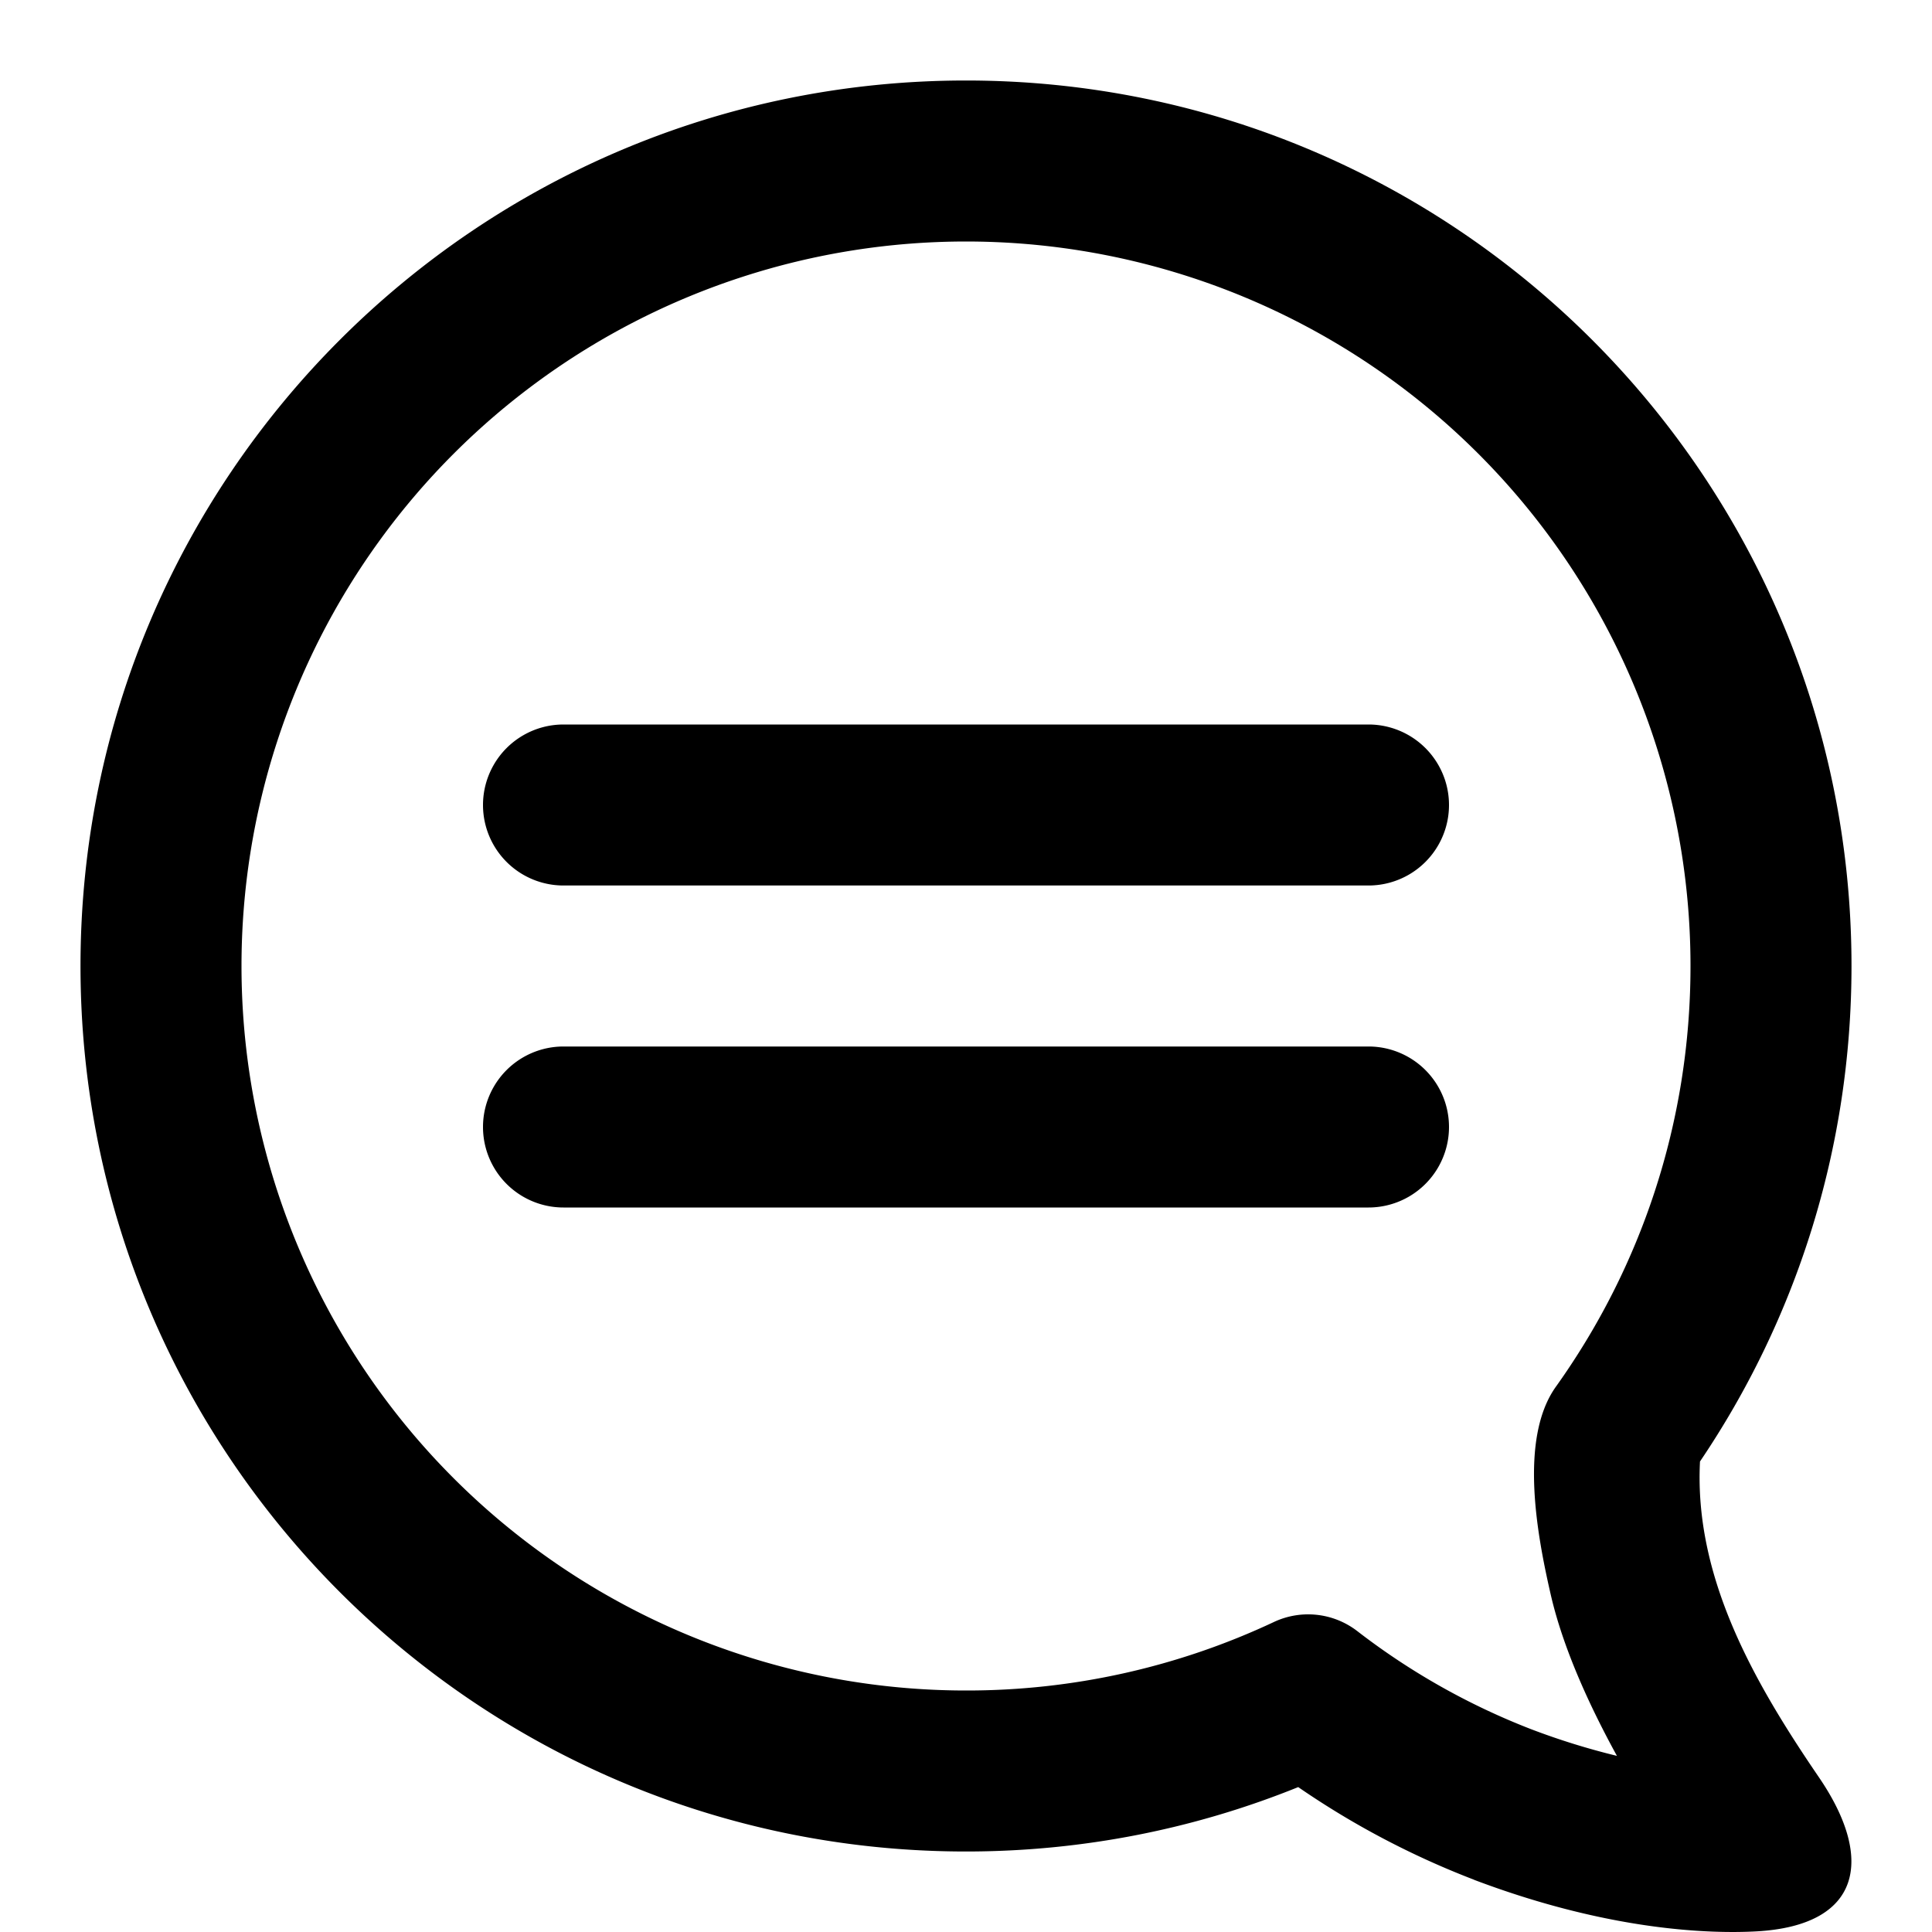 <svg width="800" height="800" viewBox="0 0 24 24" fill="none" xmlns="http://www.w3.org/2000/svg"><path fill-rule="evenodd" clip-rule="evenodd" d="M18.312 23.351a10.447 10.447 0 01-2.185-1.151c-1.276.516-2.67.8-4.127.8-6.075 0-11-4.925-11-11S5.925 1 12 1s11 4.925 11 11c0 2.279-.694 4.398-1.882 6.155-.075 1.453.687 2.765 1.48 3.927.693 1.017.519 1.836-.774 1.91-.58.032-1.834-.005-3.512-.64zM3 12a9 9 0 0118 0c0 1.95-.62 3.753-1.672 5.226-.466.652-.226 1.874-.066 2.575.155.68.491 1.404.824 2.011a8.87 8.87 0 01-1.065-.331 8.636 8.636 0 01-2.162-1.22 1 1 0 00-1.034-.112A8.962 8.962 0 0112 21a9 9 0 01-9-9zm4-3a1 1 0 100 2h10a1 1 0 100-2H7zm0 4a1 1 0 100 2h10a1 1 0 100-2H7z" fill="#000"/></svg>